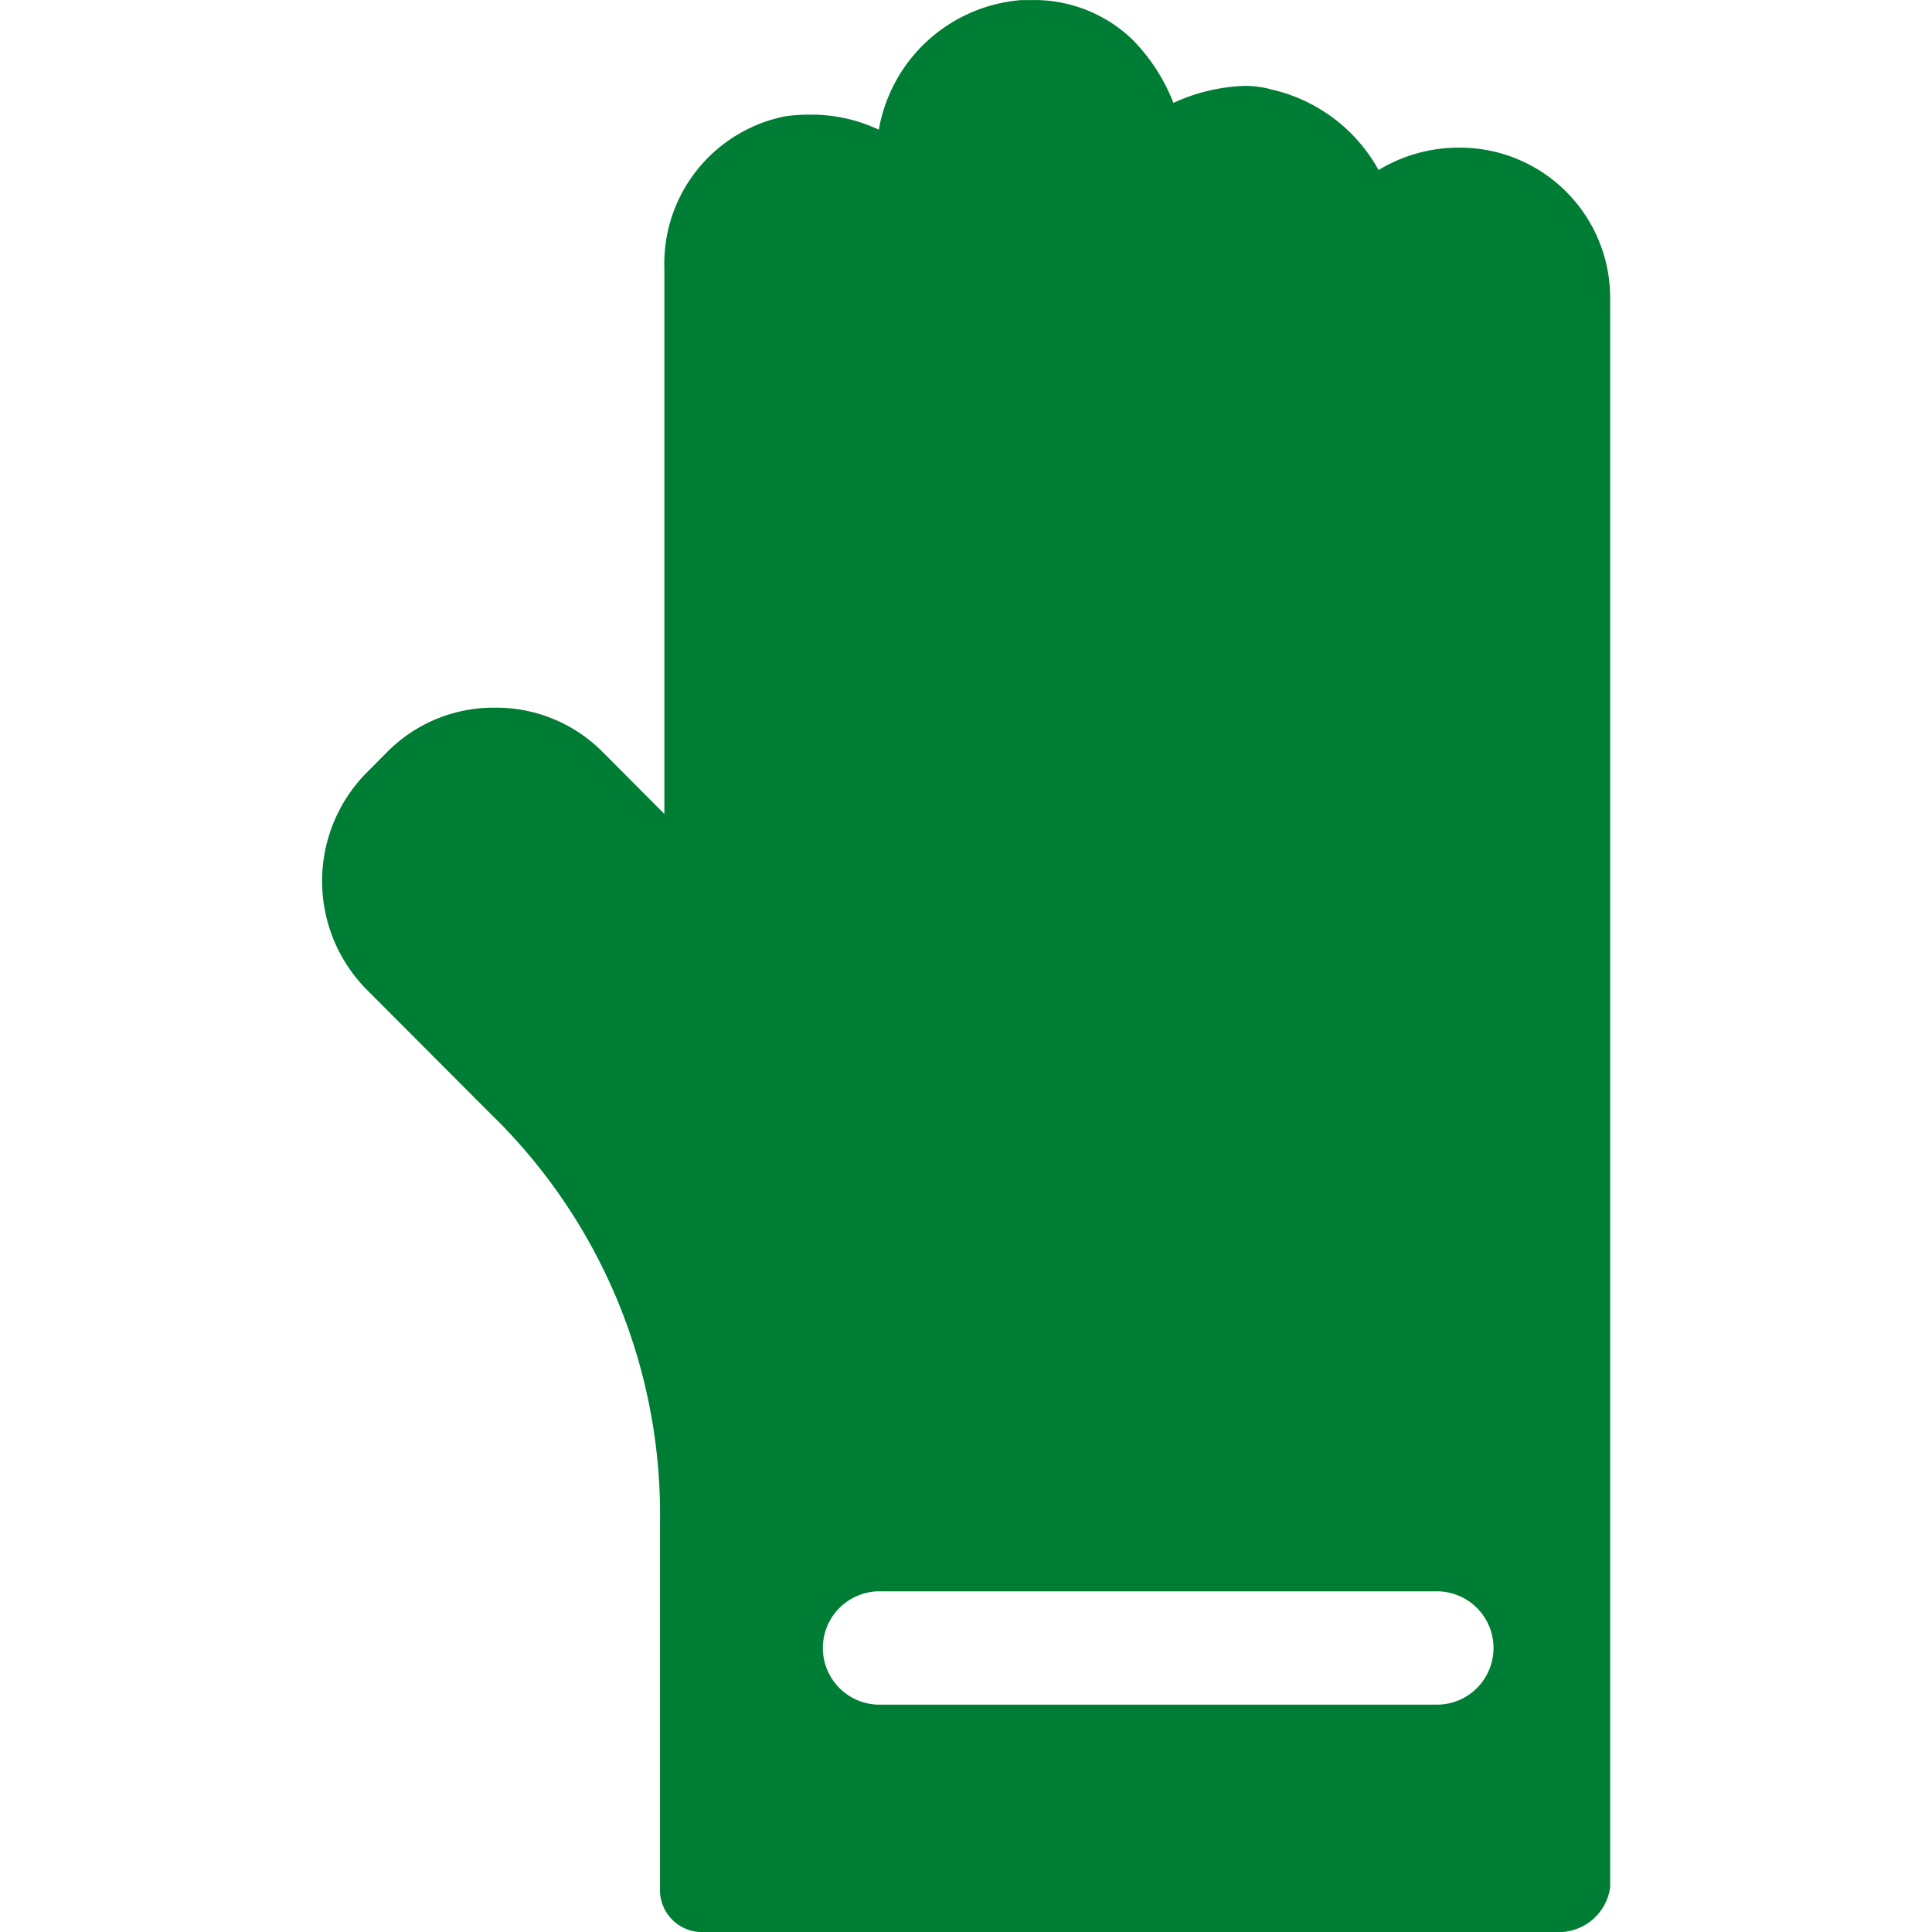 <svg xmlns="http://www.w3.org/2000/svg" width="24" height="24.001" viewBox="0 0 24 24.001"><g transform="translate(-664 -2427)"><rect width="24" height="24" transform="translate(664 2427)" fill="#fff" opacity="0"/><path d="M15.39,24H4.751a.525.525,0,0,1-.554-.555V18.889A6.934,6.934,0,0,0,2.09,13.833L.539,12.278a1.917,1.917,0,0,1,0-2.667l.277-.279a1.859,1.859,0,0,1,1.329-.542,1.863,1.863,0,0,1,1.331.542l.775.778V3.333a1.866,1.866,0,0,1,1.5-1.889,2.11,2.11,0,0,1,.3-.021,1.97,1.97,0,0,1,.864.187A1.951,1.951,0,0,1,8.686,0H8.8a1.757,1.757,0,0,1,1.275.5,2.329,2.329,0,0,1,.5.777,2.285,2.285,0,0,1,.883-.211,1.218,1.218,0,0,1,.336.045,2.032,2.032,0,0,1,1.329,1,1.923,1.923,0,0,1,1-.278A1.867,1.867,0,0,1,16,3.722V23.445A.644.644,0,0,1,15.39,24ZM6.924,19.767a.7.7,0,0,0,0,1.408h6.923a.7.7,0,0,0,0-1.408Z" transform="translate(668.002 2427.001)" fill="#007d34"/></g></svg>